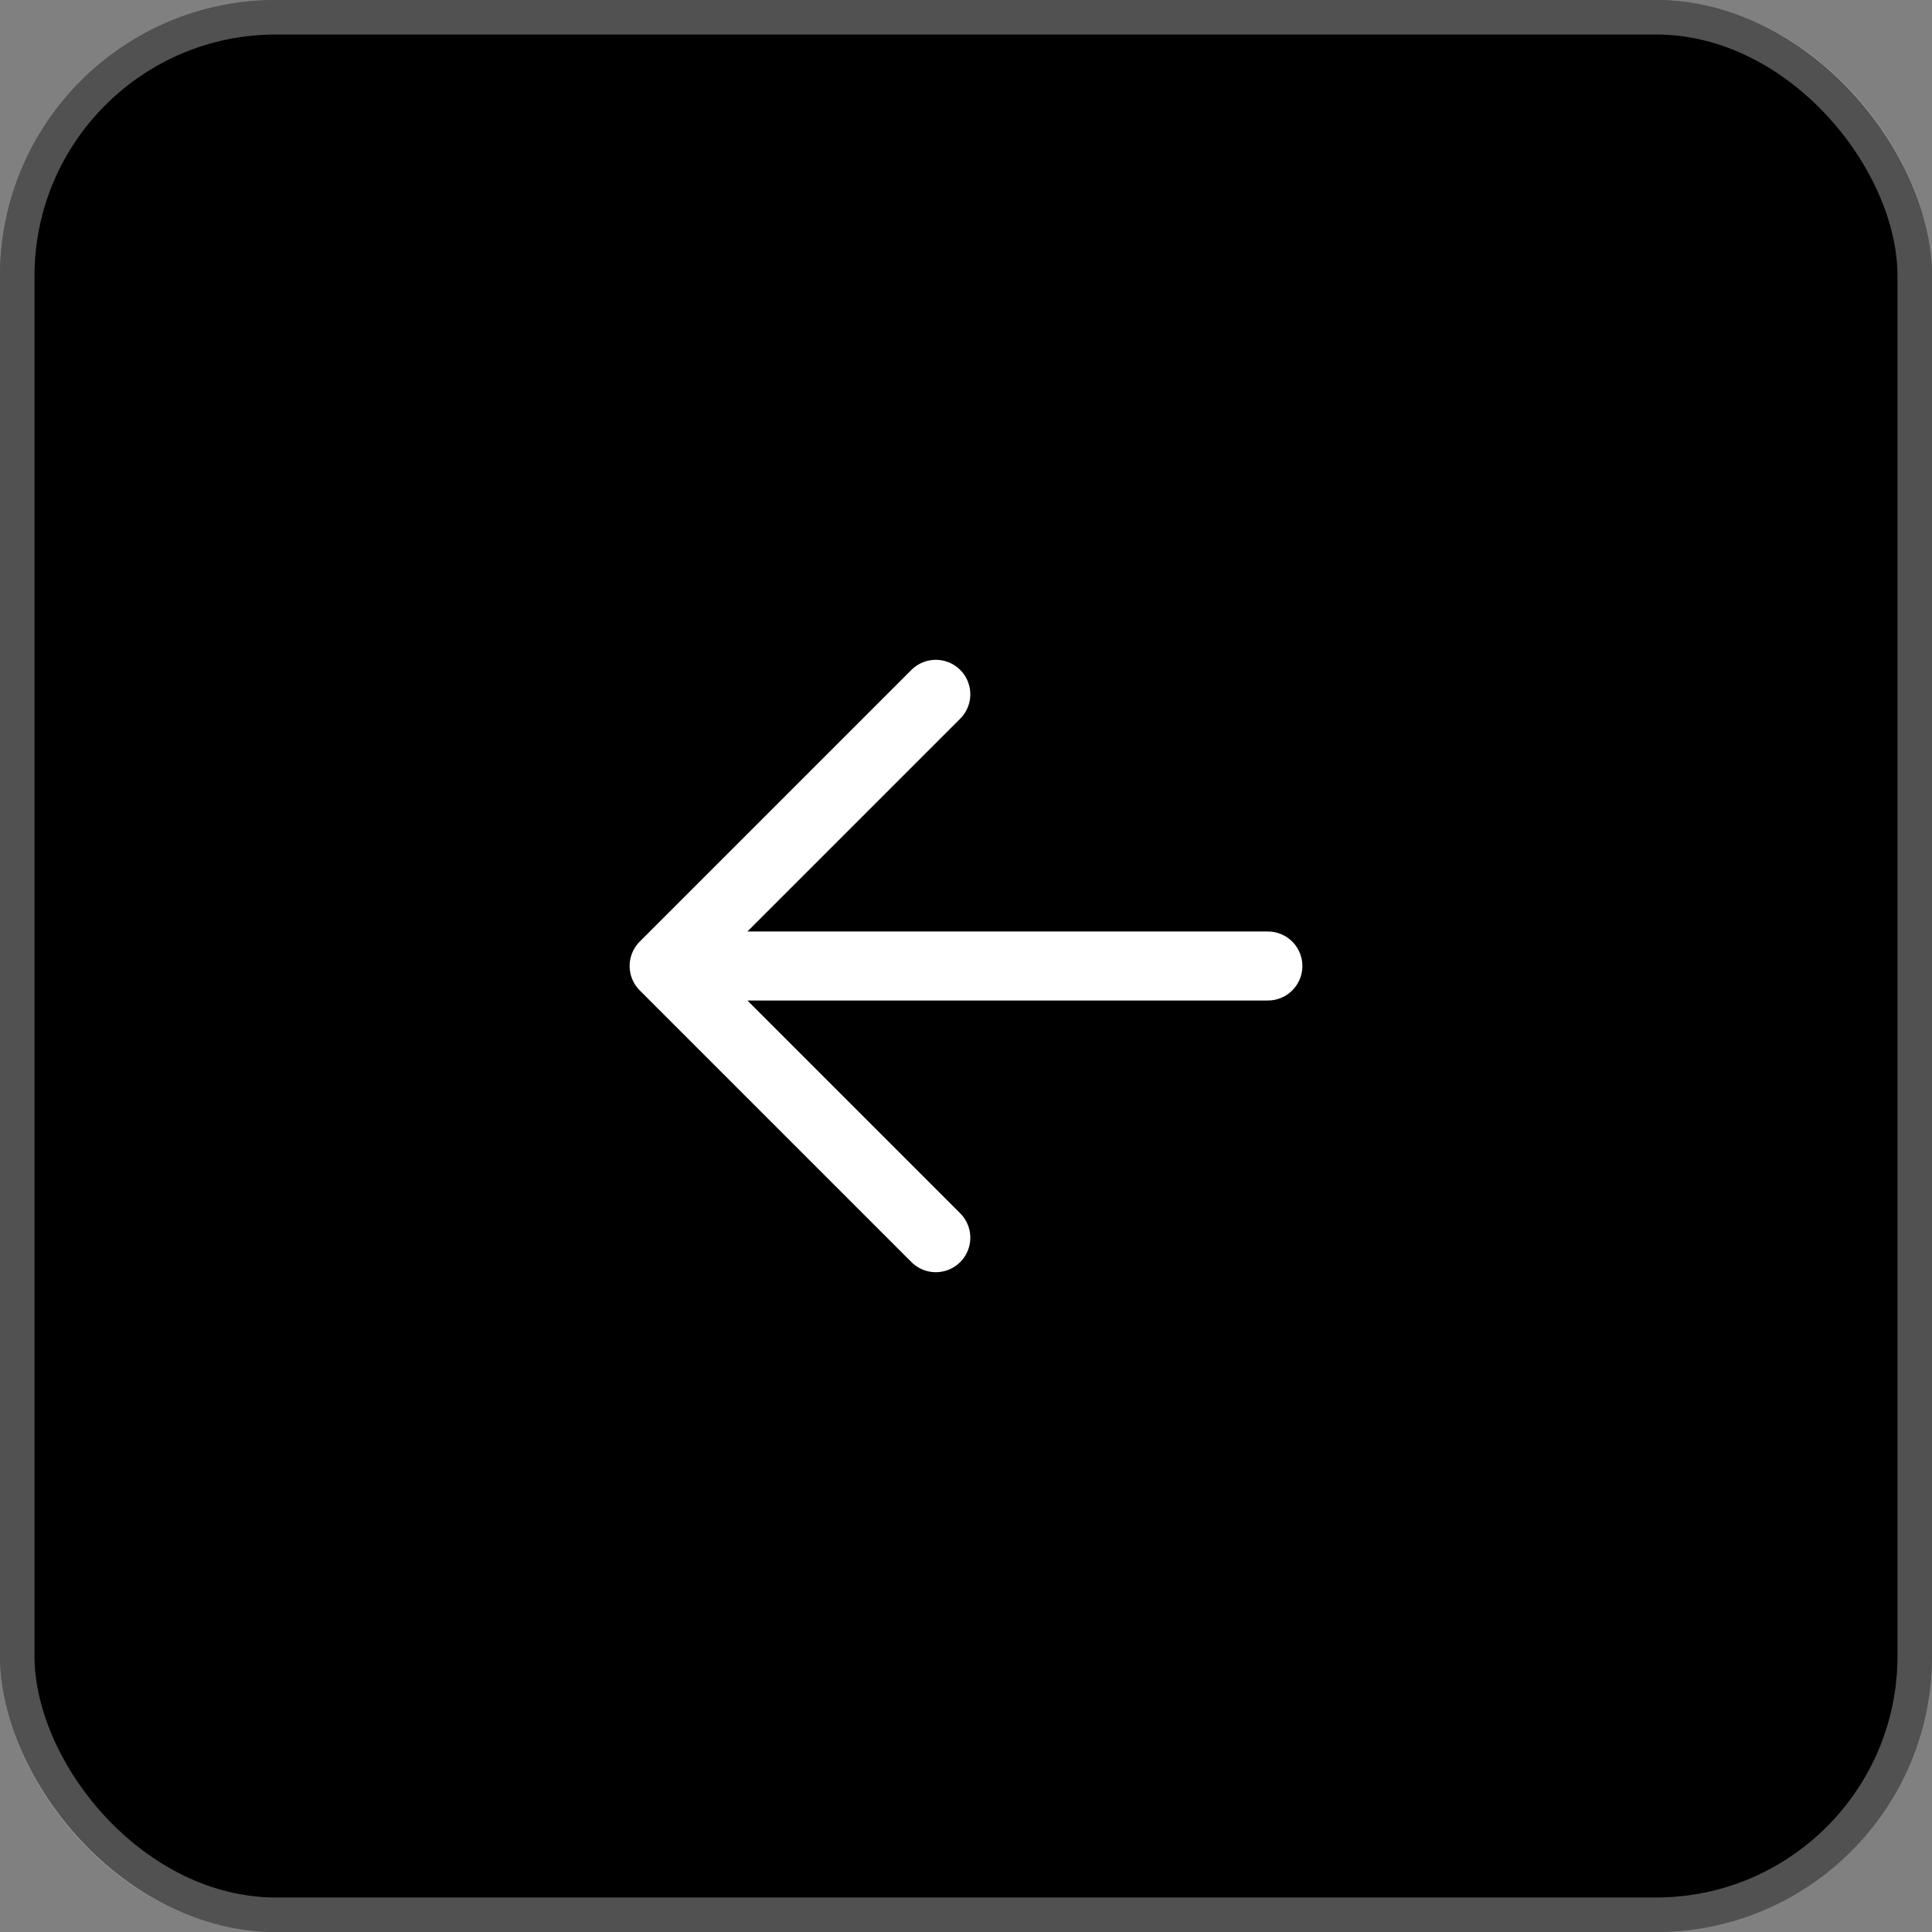 <svg width="56" height="56" viewBox="0 0 56 56" fill="none" xmlns="http://www.w3.org/2000/svg">
<rect x="0" y="0" width="56" height="56" fill="#808080" stroke="none"/>
<rect width="56" height="56" rx="8" fill="black"/>
<rect x="0.5" y="0.5" width="55" height="55" rx="7.5" stroke="white" stroke-opacity="0.32"/>
<path d="M36.75 28L19.25 28M19.25 28L27.125 35.875M19.25 28L27.125 20.125" stroke="white" stroke-width="2" stroke-linecap="round" stroke-linejoin="round"/>
</svg>
